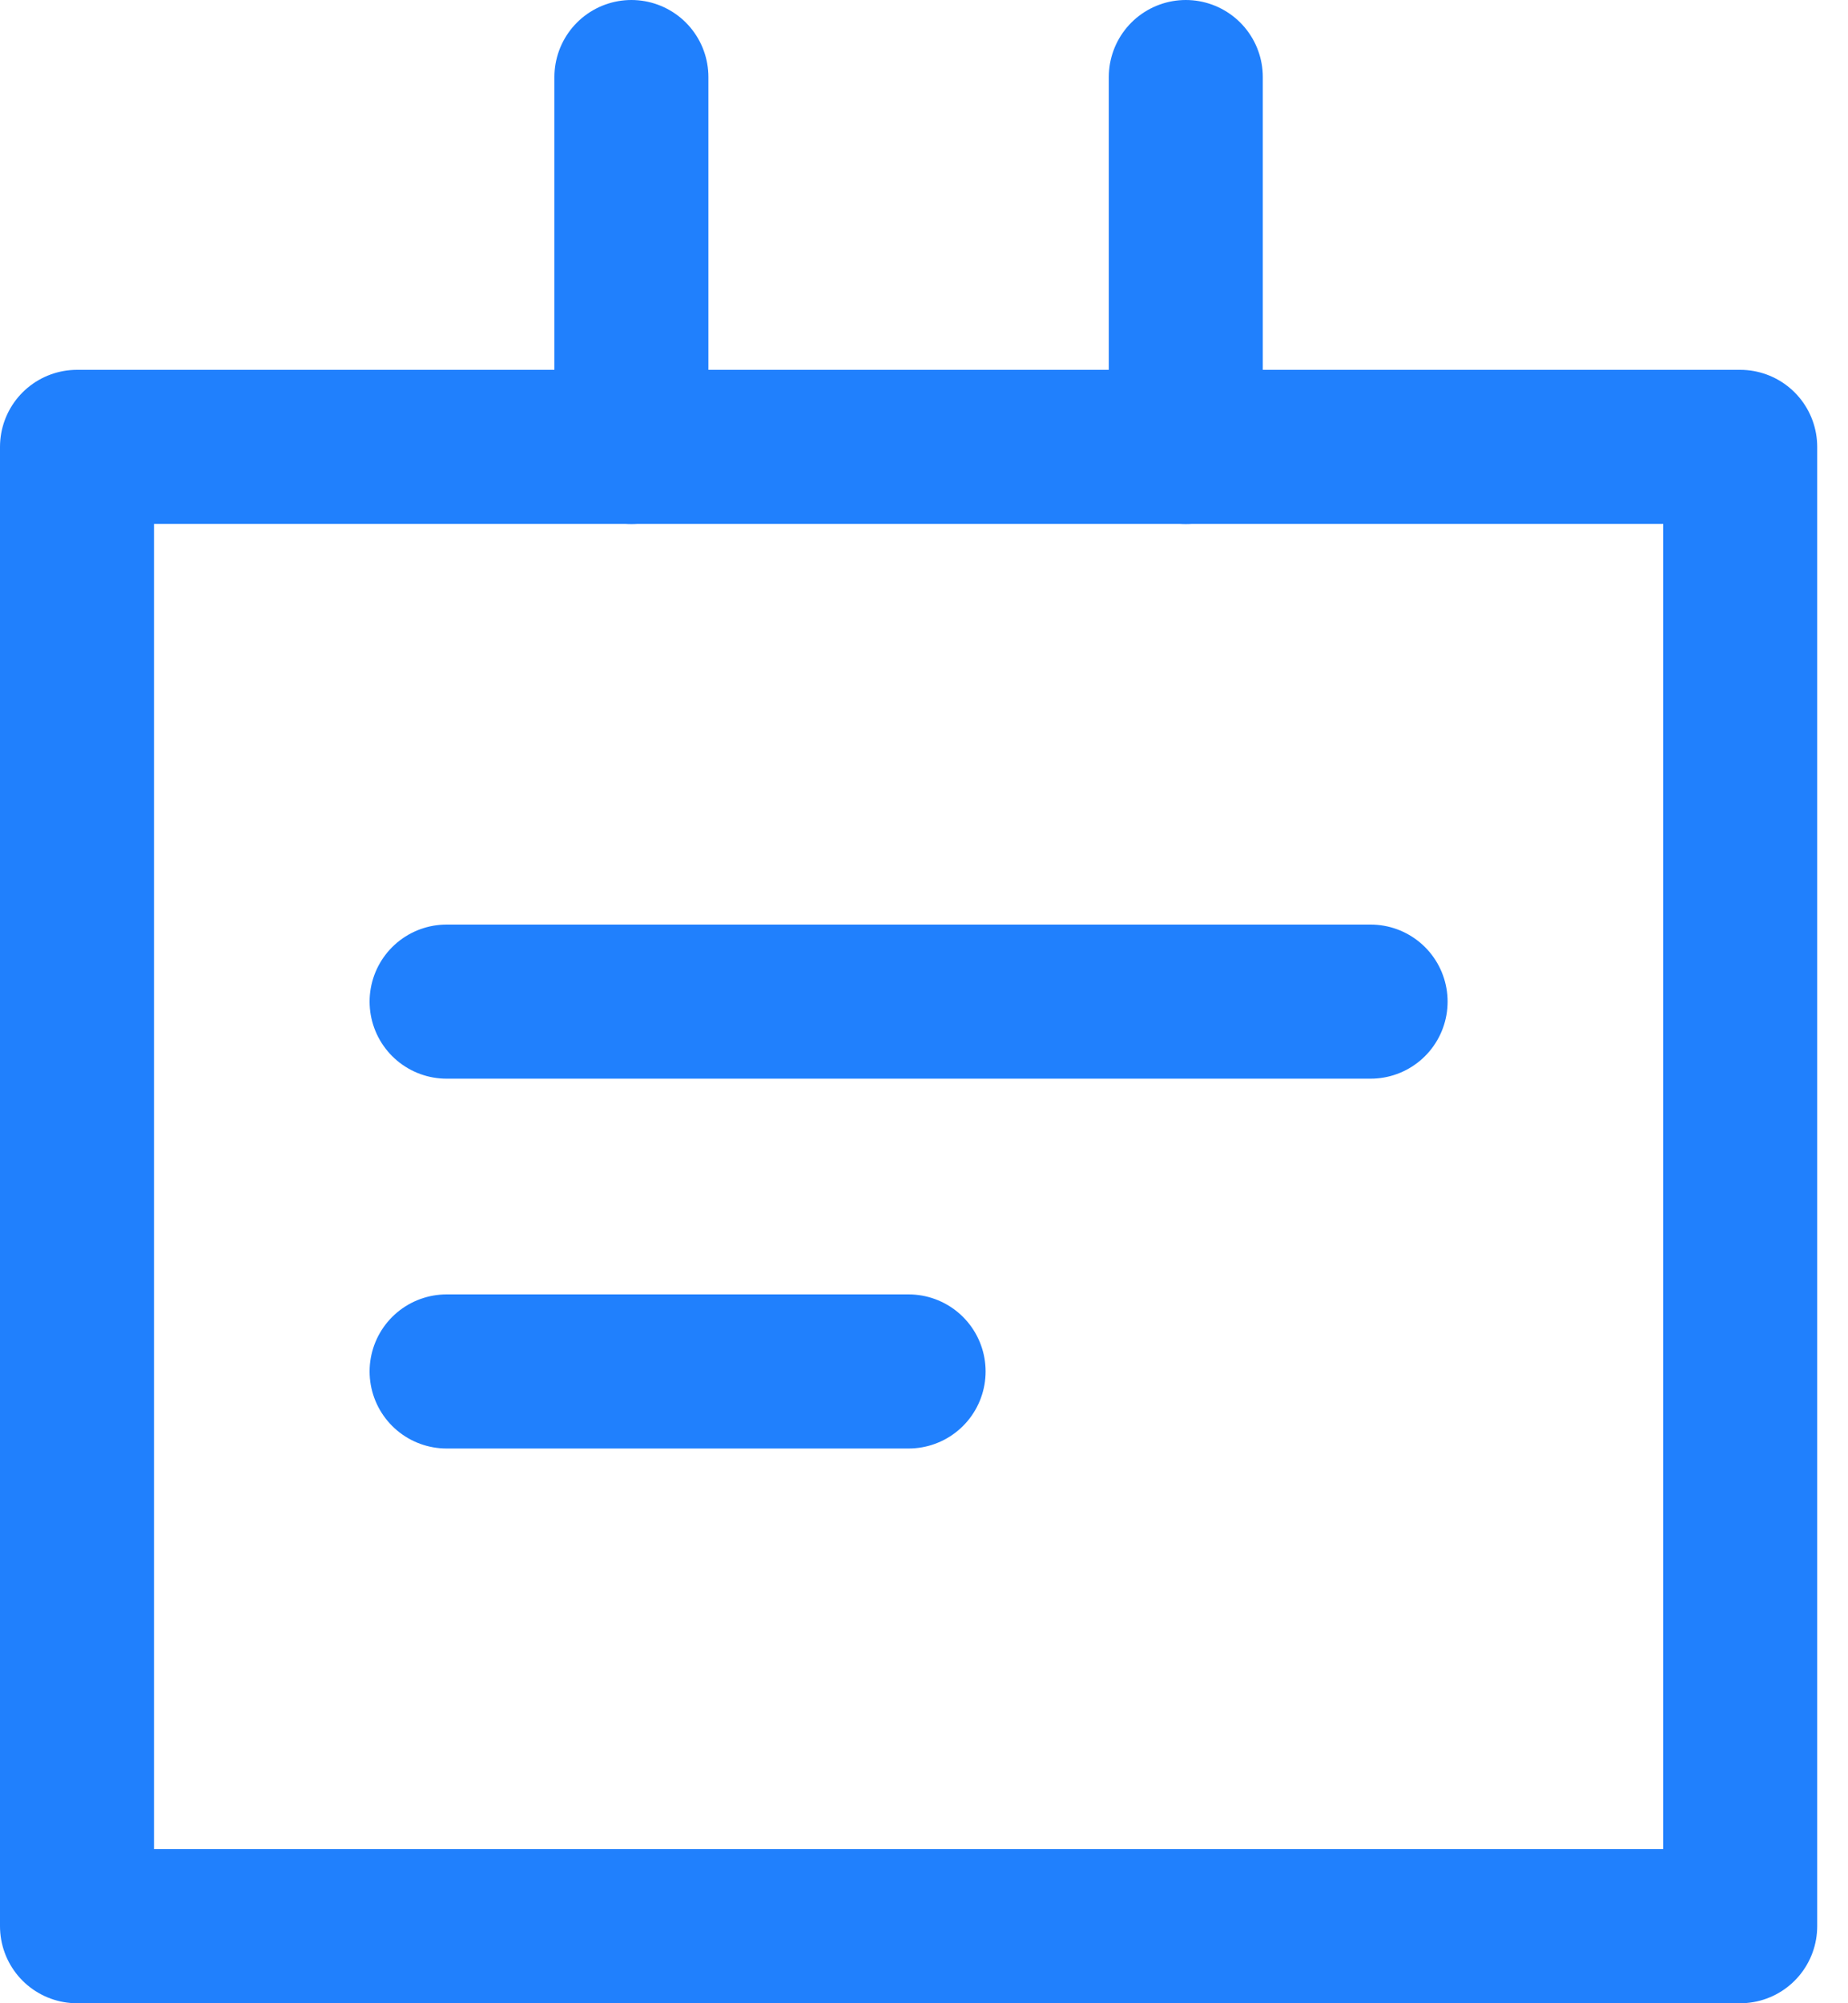 <svg width="24" height="26" viewBox="0 0 24 26" fill="none" xmlns="http://www.w3.org/2000/svg">
<path d="M5.8 13H17.8" stroke="#2080FD" stroke-width="2" stroke-linecap="round" stroke-linejoin="round"/>
<path d="M5.8 17.8H11.8" stroke="#2080FD" stroke-width="2" stroke-linecap="round" stroke-linejoin="round"/>
<path d="M15.4 5.8L15.4 1" stroke="#2080FD" stroke-width="2" stroke-linecap="round" stroke-linejoin="round"/>
<path d="M8.2 5.8L8.2 1" stroke="#2080FD" stroke-width="2" stroke-linecap="round" stroke-linejoin="round"/>
<path d="M22.6 5.8H1V25H22.6V5.8Z" stroke="#2080FD" stroke-width="2" stroke-linecap="round" stroke-linejoin="round"/>
</svg>
